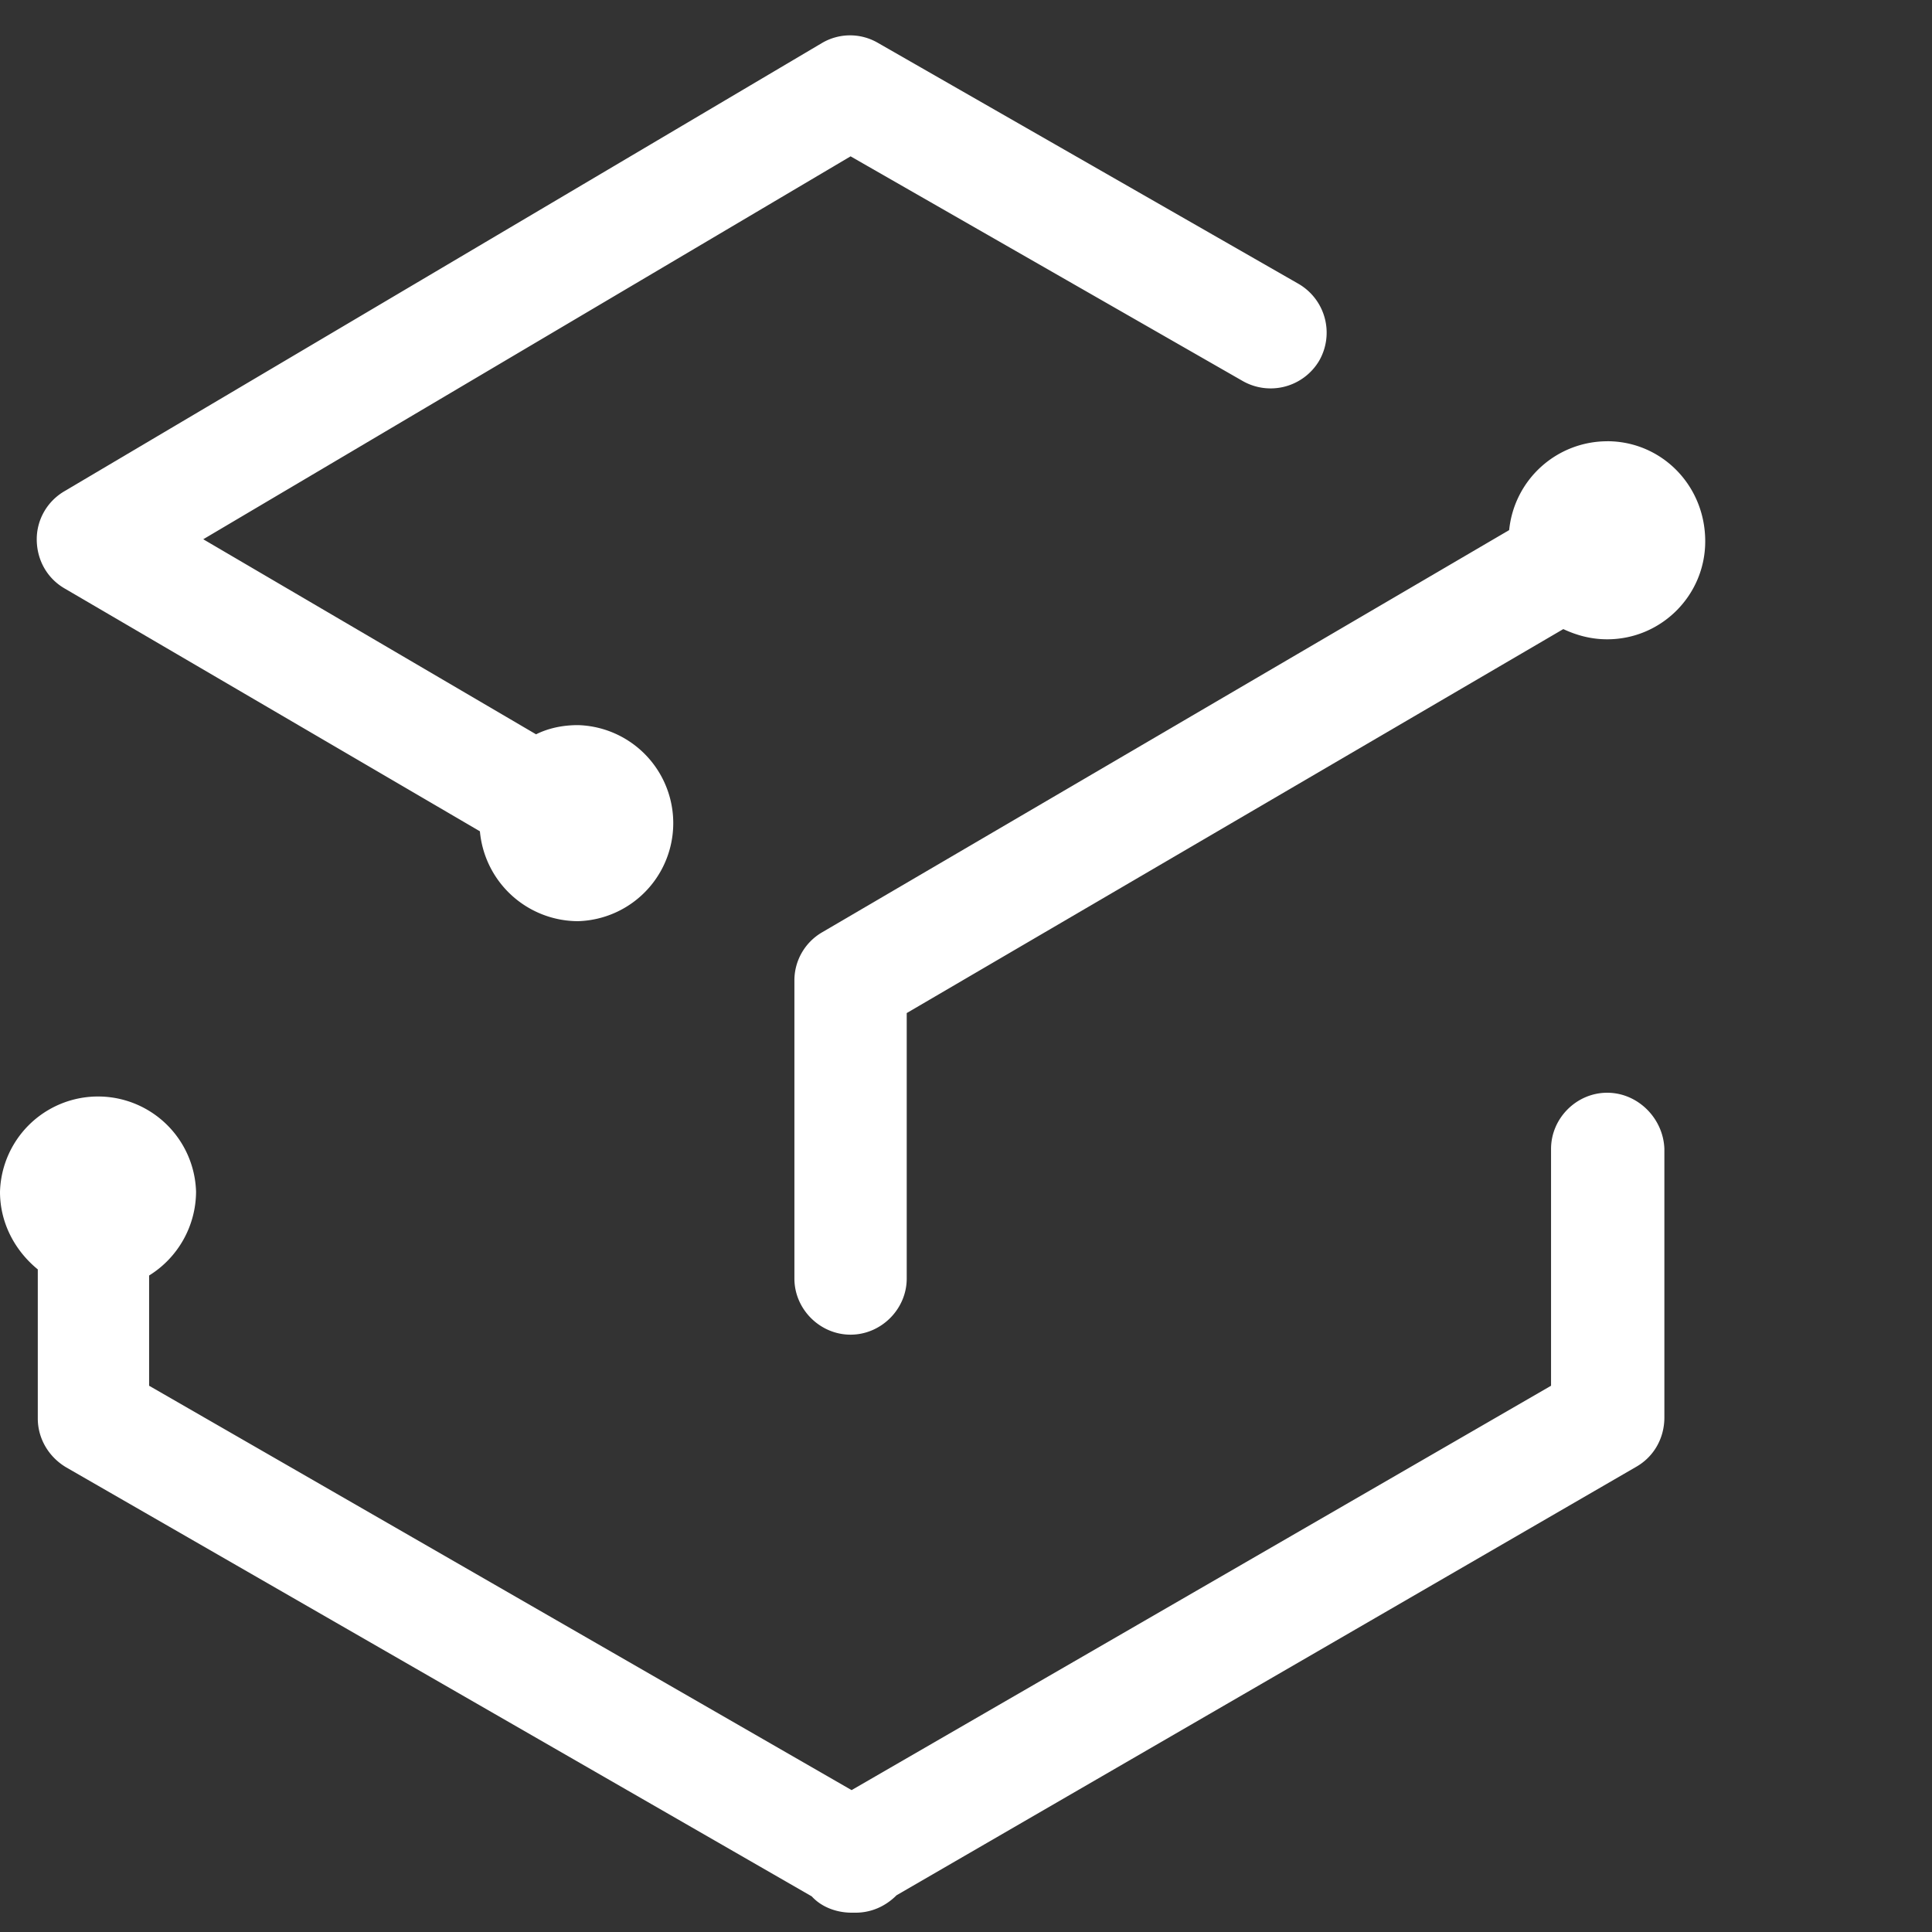 <svg xmlns="http://www.w3.org/2000/svg" width="50" height="50" fill="none"><rect width="100%" height="100%" fill="#333333" stroke="none"/><path fill="#fff" d="M41.594 28.28c-.793 0-1.453.66-1.453 1.453v6.13L22.039 46.328 3.859 35.863V33.01a2.566 2.566 0 0 0 1.215-2.166 2.538 2.538 0 0 0-5.074 0c0 .819.396 1.532.978 2.008v3.858c0 .528.29 1.004.74 1.268l19.29 11.1c.265.29.661.422 1.031.422h.106c.396 0 .766-.159 1.057-.45L42.36 37.952c.45-.264.714-.74.714-1.269v-6.95c-.027-.792-.687-1.453-1.48-1.453ZM1.665 15.225l10.755 6.289a2.556 2.556 0 0 0 2.537 2.326 2.538 2.538 0 0 0 0-5.074c-.397 0-.767.08-1.084.238L5.26 13.956l16.753-9.91L32.16 9.86a1.46 1.46 0 0 0 1.982-.528 1.46 1.46 0 0 0-.529-1.982L22.726 1.113a1.431 1.431 0 0 0-1.453 0L1.665 12.714c-.45.265-.714.74-.714 1.242 0 .529.264 1.005.714 1.269Z"/><path fill="#fff" d="M41.594 11.42a2.552 2.552 0 0 0-2.537 2.299L21.273 24.13c-.45.264-.714.74-.714 1.242v7.716c0 .793.66 1.453 1.453 1.453s1.454-.66 1.454-1.453v-6.87l16.992-9.937c.343.159.713.264 1.136.264 1.4 0 2.537-1.136 2.537-2.536 0-1.454-1.137-2.59-2.537-2.59Z"/></svg>